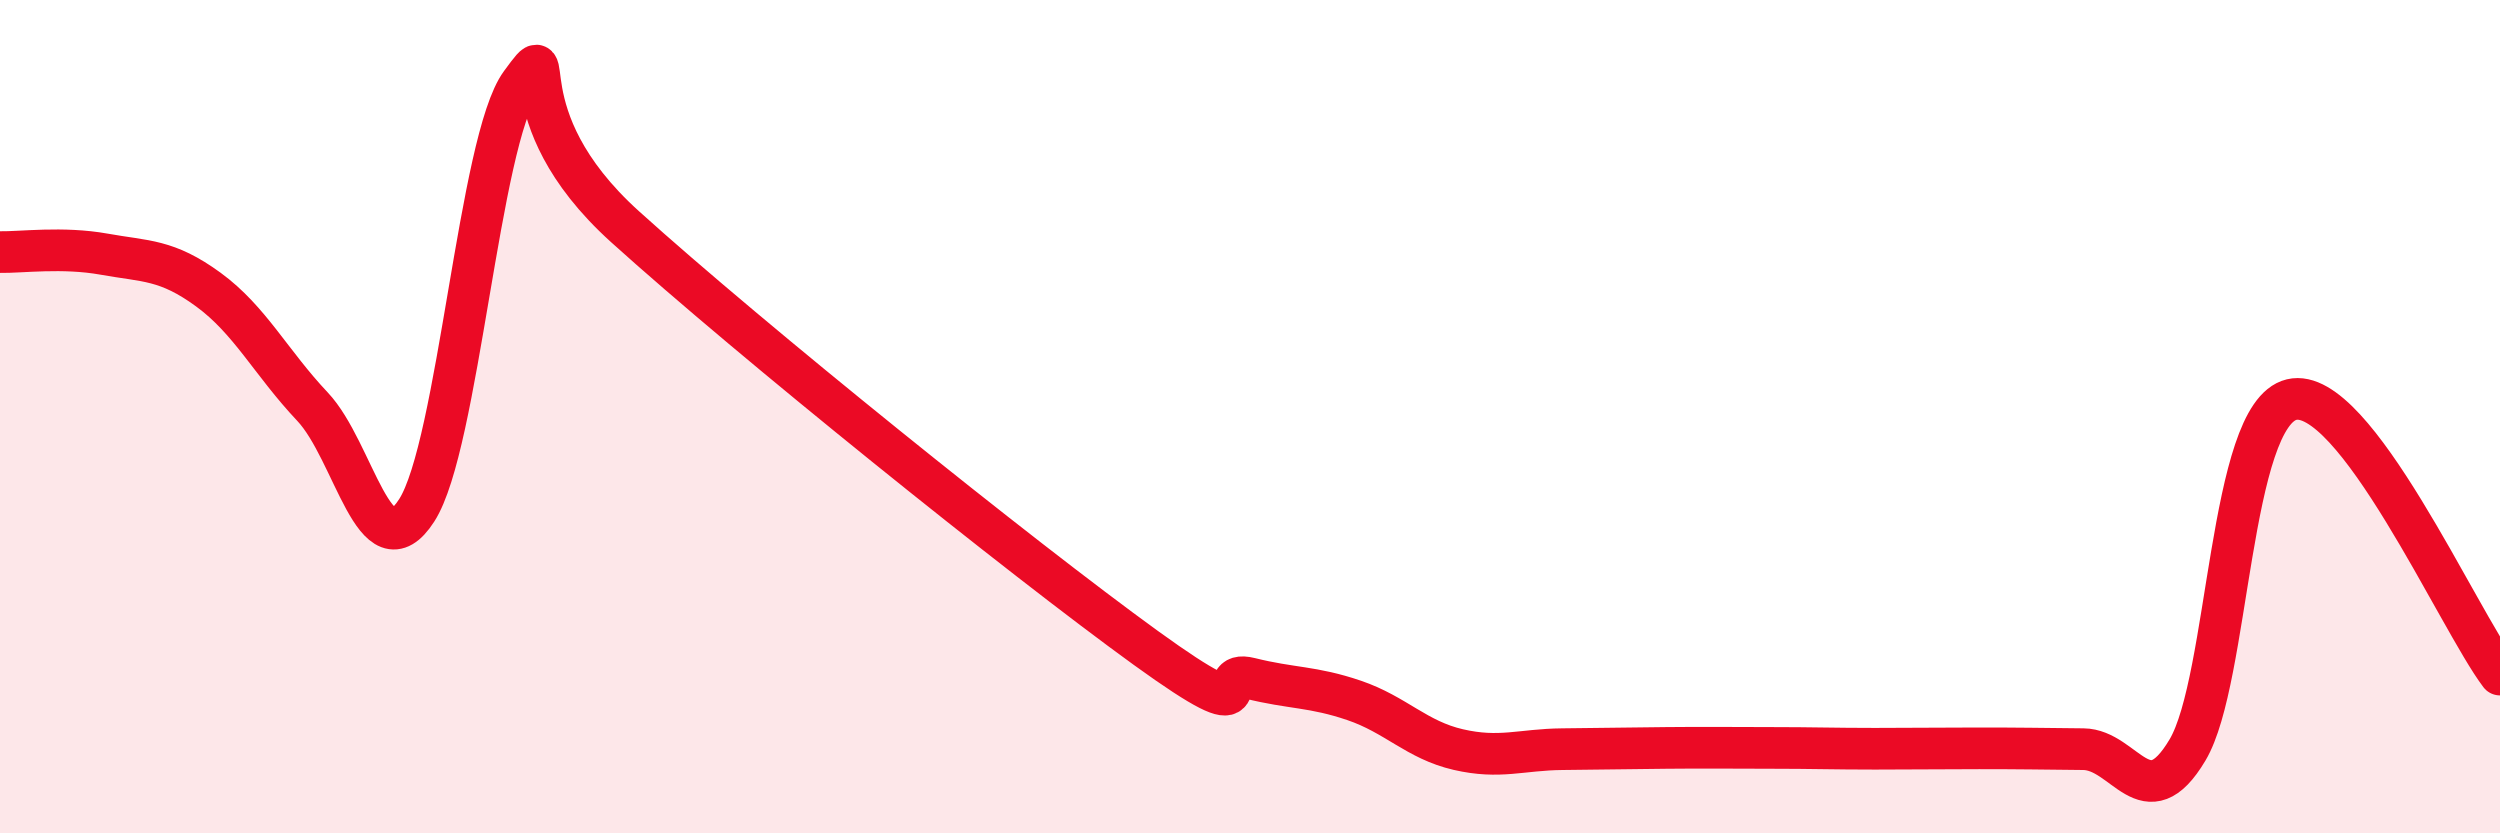 
    <svg width="60" height="20" viewBox="0 0 60 20" xmlns="http://www.w3.org/2000/svg">
      <path
        d="M 0,6.05 C 0.5,6.06 1.5,5.92 2.5,6.1 C 3.5,6.28 4,6.22 5,6.95 C 6,7.68 6.5,8.7 7.5,9.76 C 8.5,10.82 9,13.8 10,12.25 C 11,10.7 11.5,3.36 12.5,2 C 13.5,0.64 12,2.73 15,5.44 C 18,8.15 24.5,13.38 27.5,15.55 C 30.5,17.72 29,16.03 30,16.28 C 31,16.53 31.5,16.47 32.5,16.81 C 33.5,17.15 34,17.76 35,17.99 C 36,18.22 36.5,17.99 37.5,17.98 C 38.5,17.97 39,17.96 40,17.95 C 41,17.94 41.5,17.95 42.5,17.95 C 43.5,17.95 44,17.97 45,17.97 C 46,17.97 46.5,17.96 47.5,17.96 C 48.5,17.96 49,17.97 50,17.98 C 51,17.99 51.5,19.68 52.5,18 C 53.5,16.32 53.5,9.95 55,9.59 C 56.5,9.23 59,14.87 60,16.19L60 20L0 20Z"
        fill="#EB0A25"
        opacity="0.1"
        stroke-linecap="round"
        stroke-linejoin="round"
      />
      <path
        d="M 0,6.05 C 0.5,6.06 1.5,5.92 2.5,6.1 C 3.5,6.28 4,6.22 5,6.95 C 6,7.68 6.5,8.7 7.5,9.76 C 8.5,10.82 9,13.8 10,12.25 C 11,10.7 11.5,3.36 12.5,2 C 13.5,0.64 12,2.73 15,5.44 C 18,8.15 24.5,13.38 27.5,15.55 C 30.5,17.72 29,16.03 30,16.28 C 31,16.53 31.5,16.47 32.5,16.81 C 33.5,17.15 34,17.76 35,17.99 C 36,18.22 36.5,17.99 37.5,17.98 C 38.5,17.97 39,17.96 40,17.95 C 41,17.94 41.5,17.95 42.5,17.95 C 43.5,17.95 44,17.97 45,17.97 C 46,17.97 46.5,17.96 47.5,17.96 C 48.5,17.96 49,17.97 50,17.98 C 51,17.99 51.5,19.68 52.5,18 C 53.5,16.32 53.5,9.95 55,9.59 C 56.5,9.23 59,14.87 60,16.19"
        stroke="#EB0A25"
        stroke-width="1"
        fill="none"
        stroke-linecap="round"
        stroke-linejoin="round"
      />
    </svg>
  